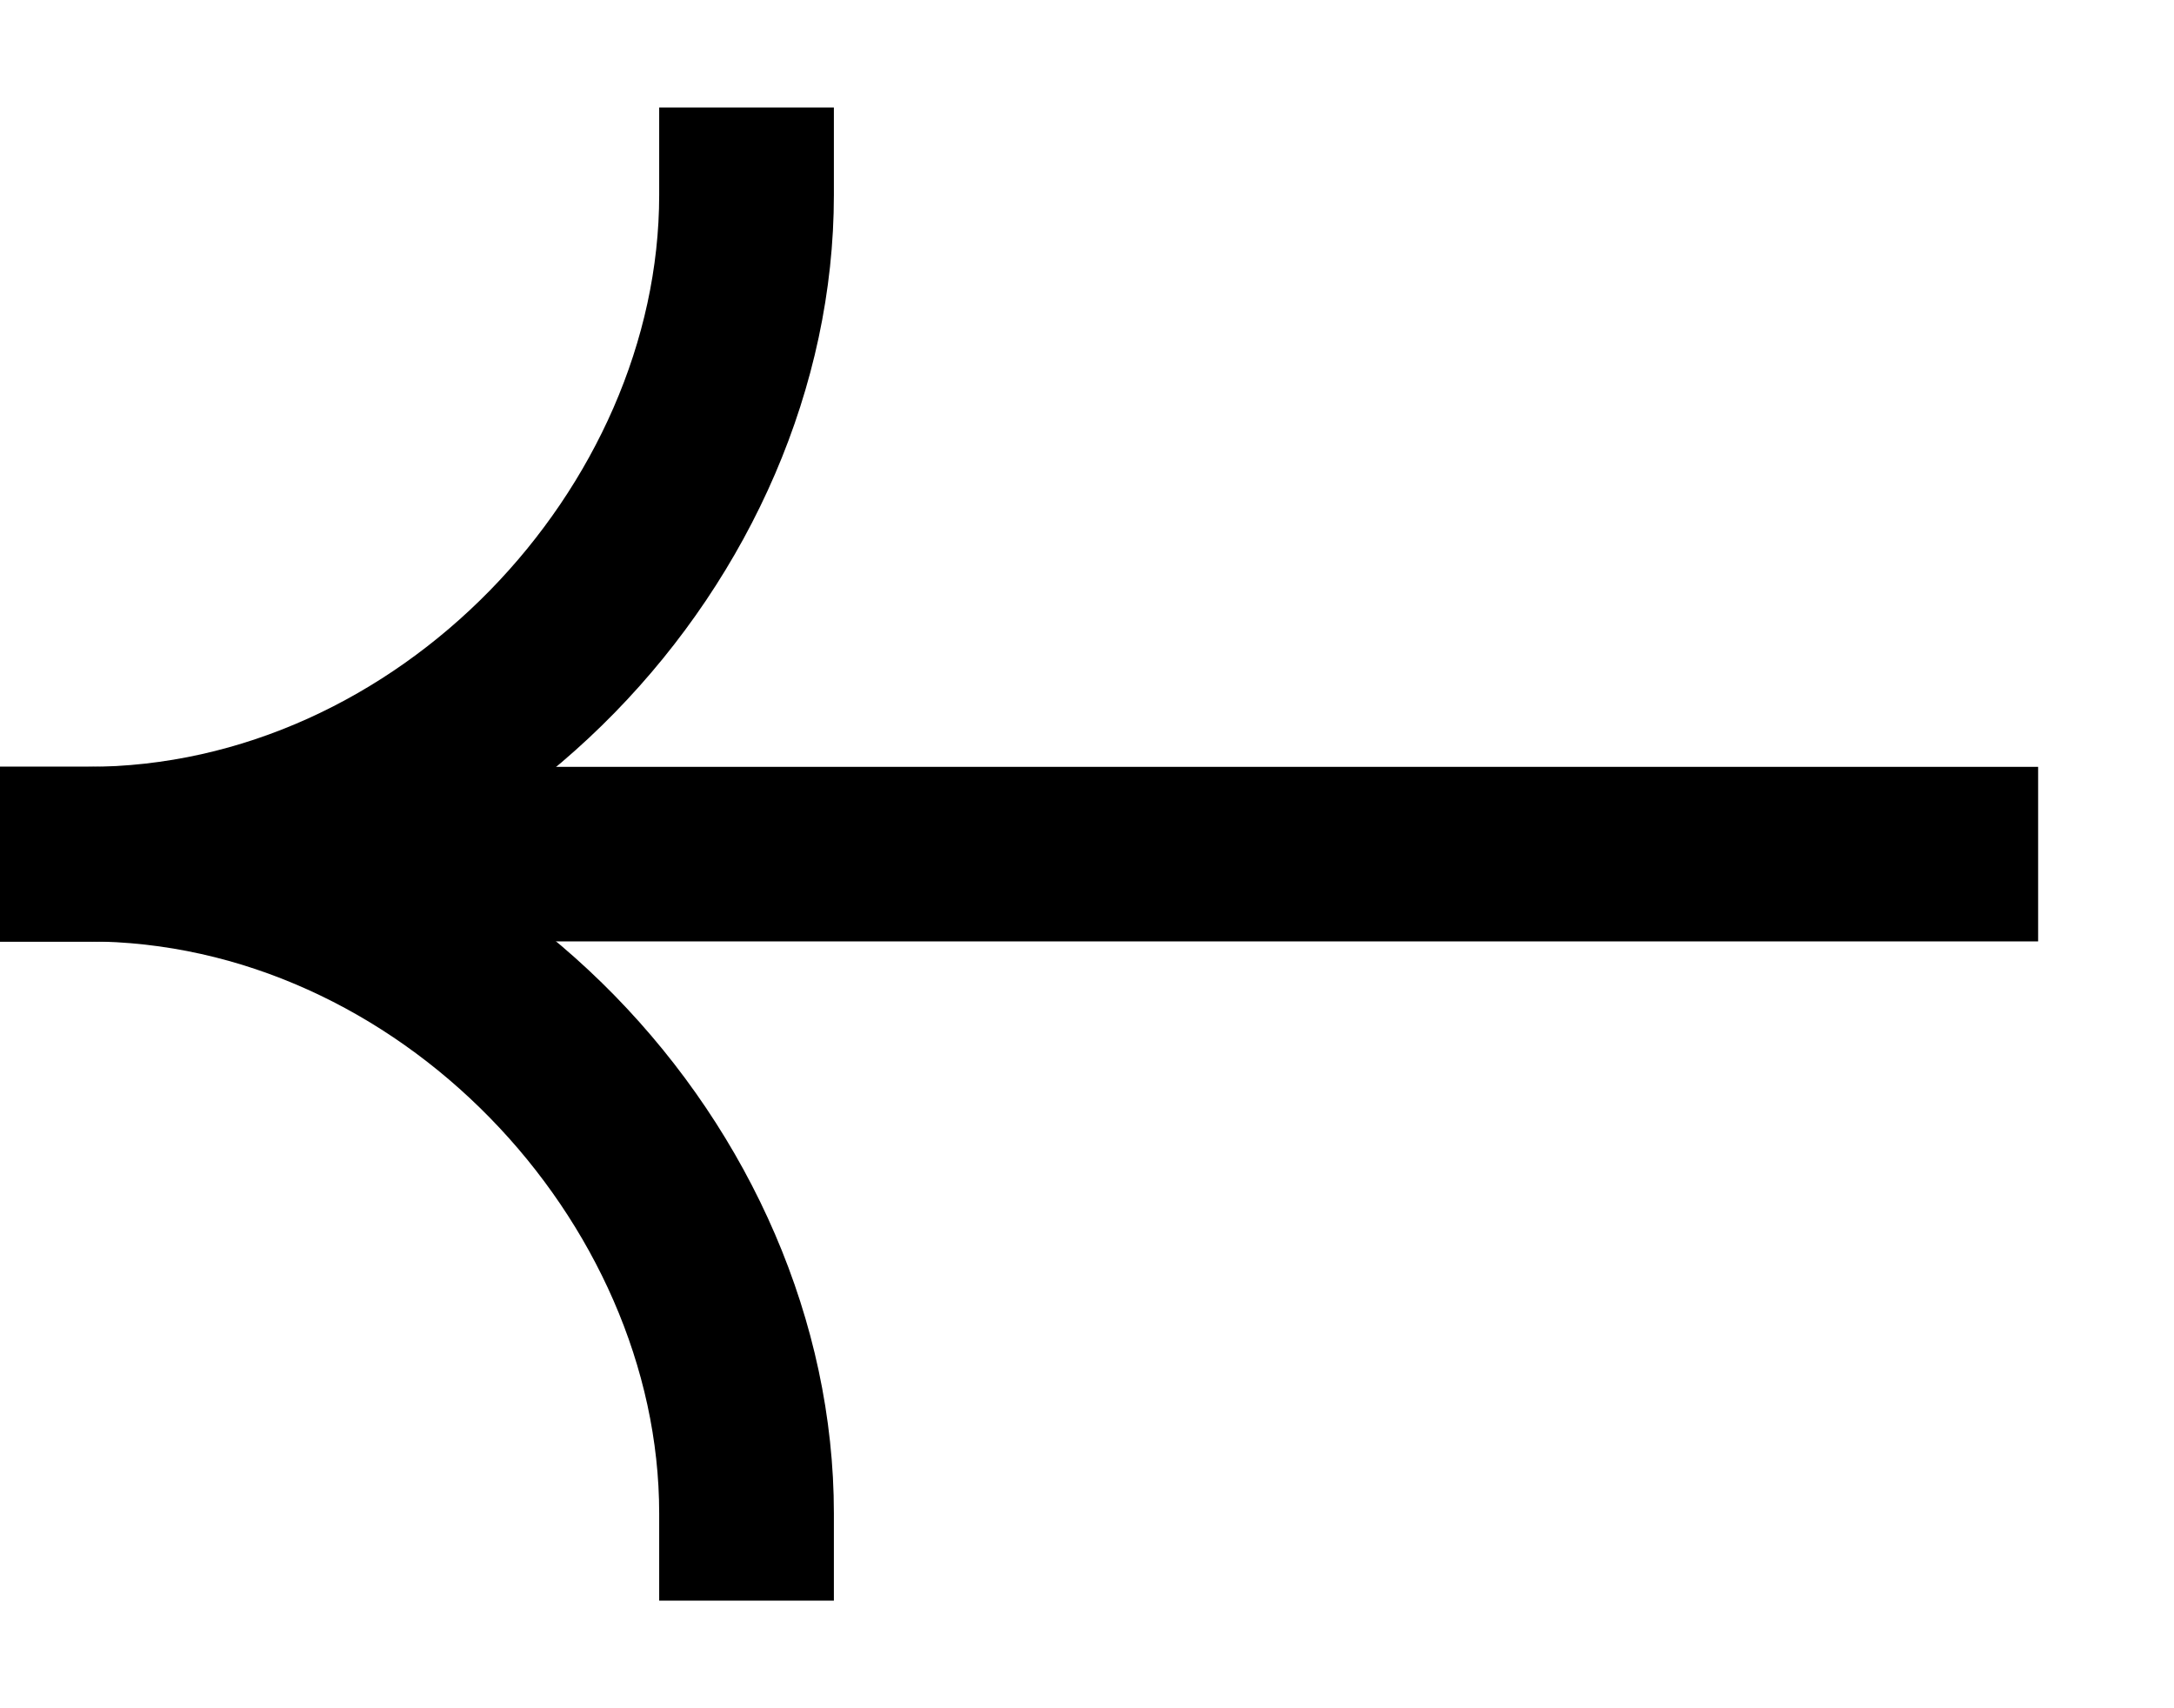 <svg xmlns="http://www.w3.org/2000/svg" width="14" height="11" viewBox="0 0 14 11" fill="none"><path fill-rule="evenodd" clip-rule="evenodd" d="M0 4.938H13.125V6.062H0V4.938Z" fill="black"></path><path fill-rule="evenodd" clip-rule="evenodd" d="M0.563 6.063C3.208 6.063 5.37 3.736 5.37 1.255V0.692H4.245V1.255C4.245 3.139 2.563 4.938 0.563 4.938H0V6.063H0.563Z" fill="black"></path><path fill-rule="evenodd" clip-rule="evenodd" d="M0.563 4.938C3.208 4.938 5.37 7.264 5.37 9.745V10.307H4.245V9.745C4.245 7.861 2.563 6.062 0.563 6.062H0V4.938H0.563Z" fill="black"></path></svg>